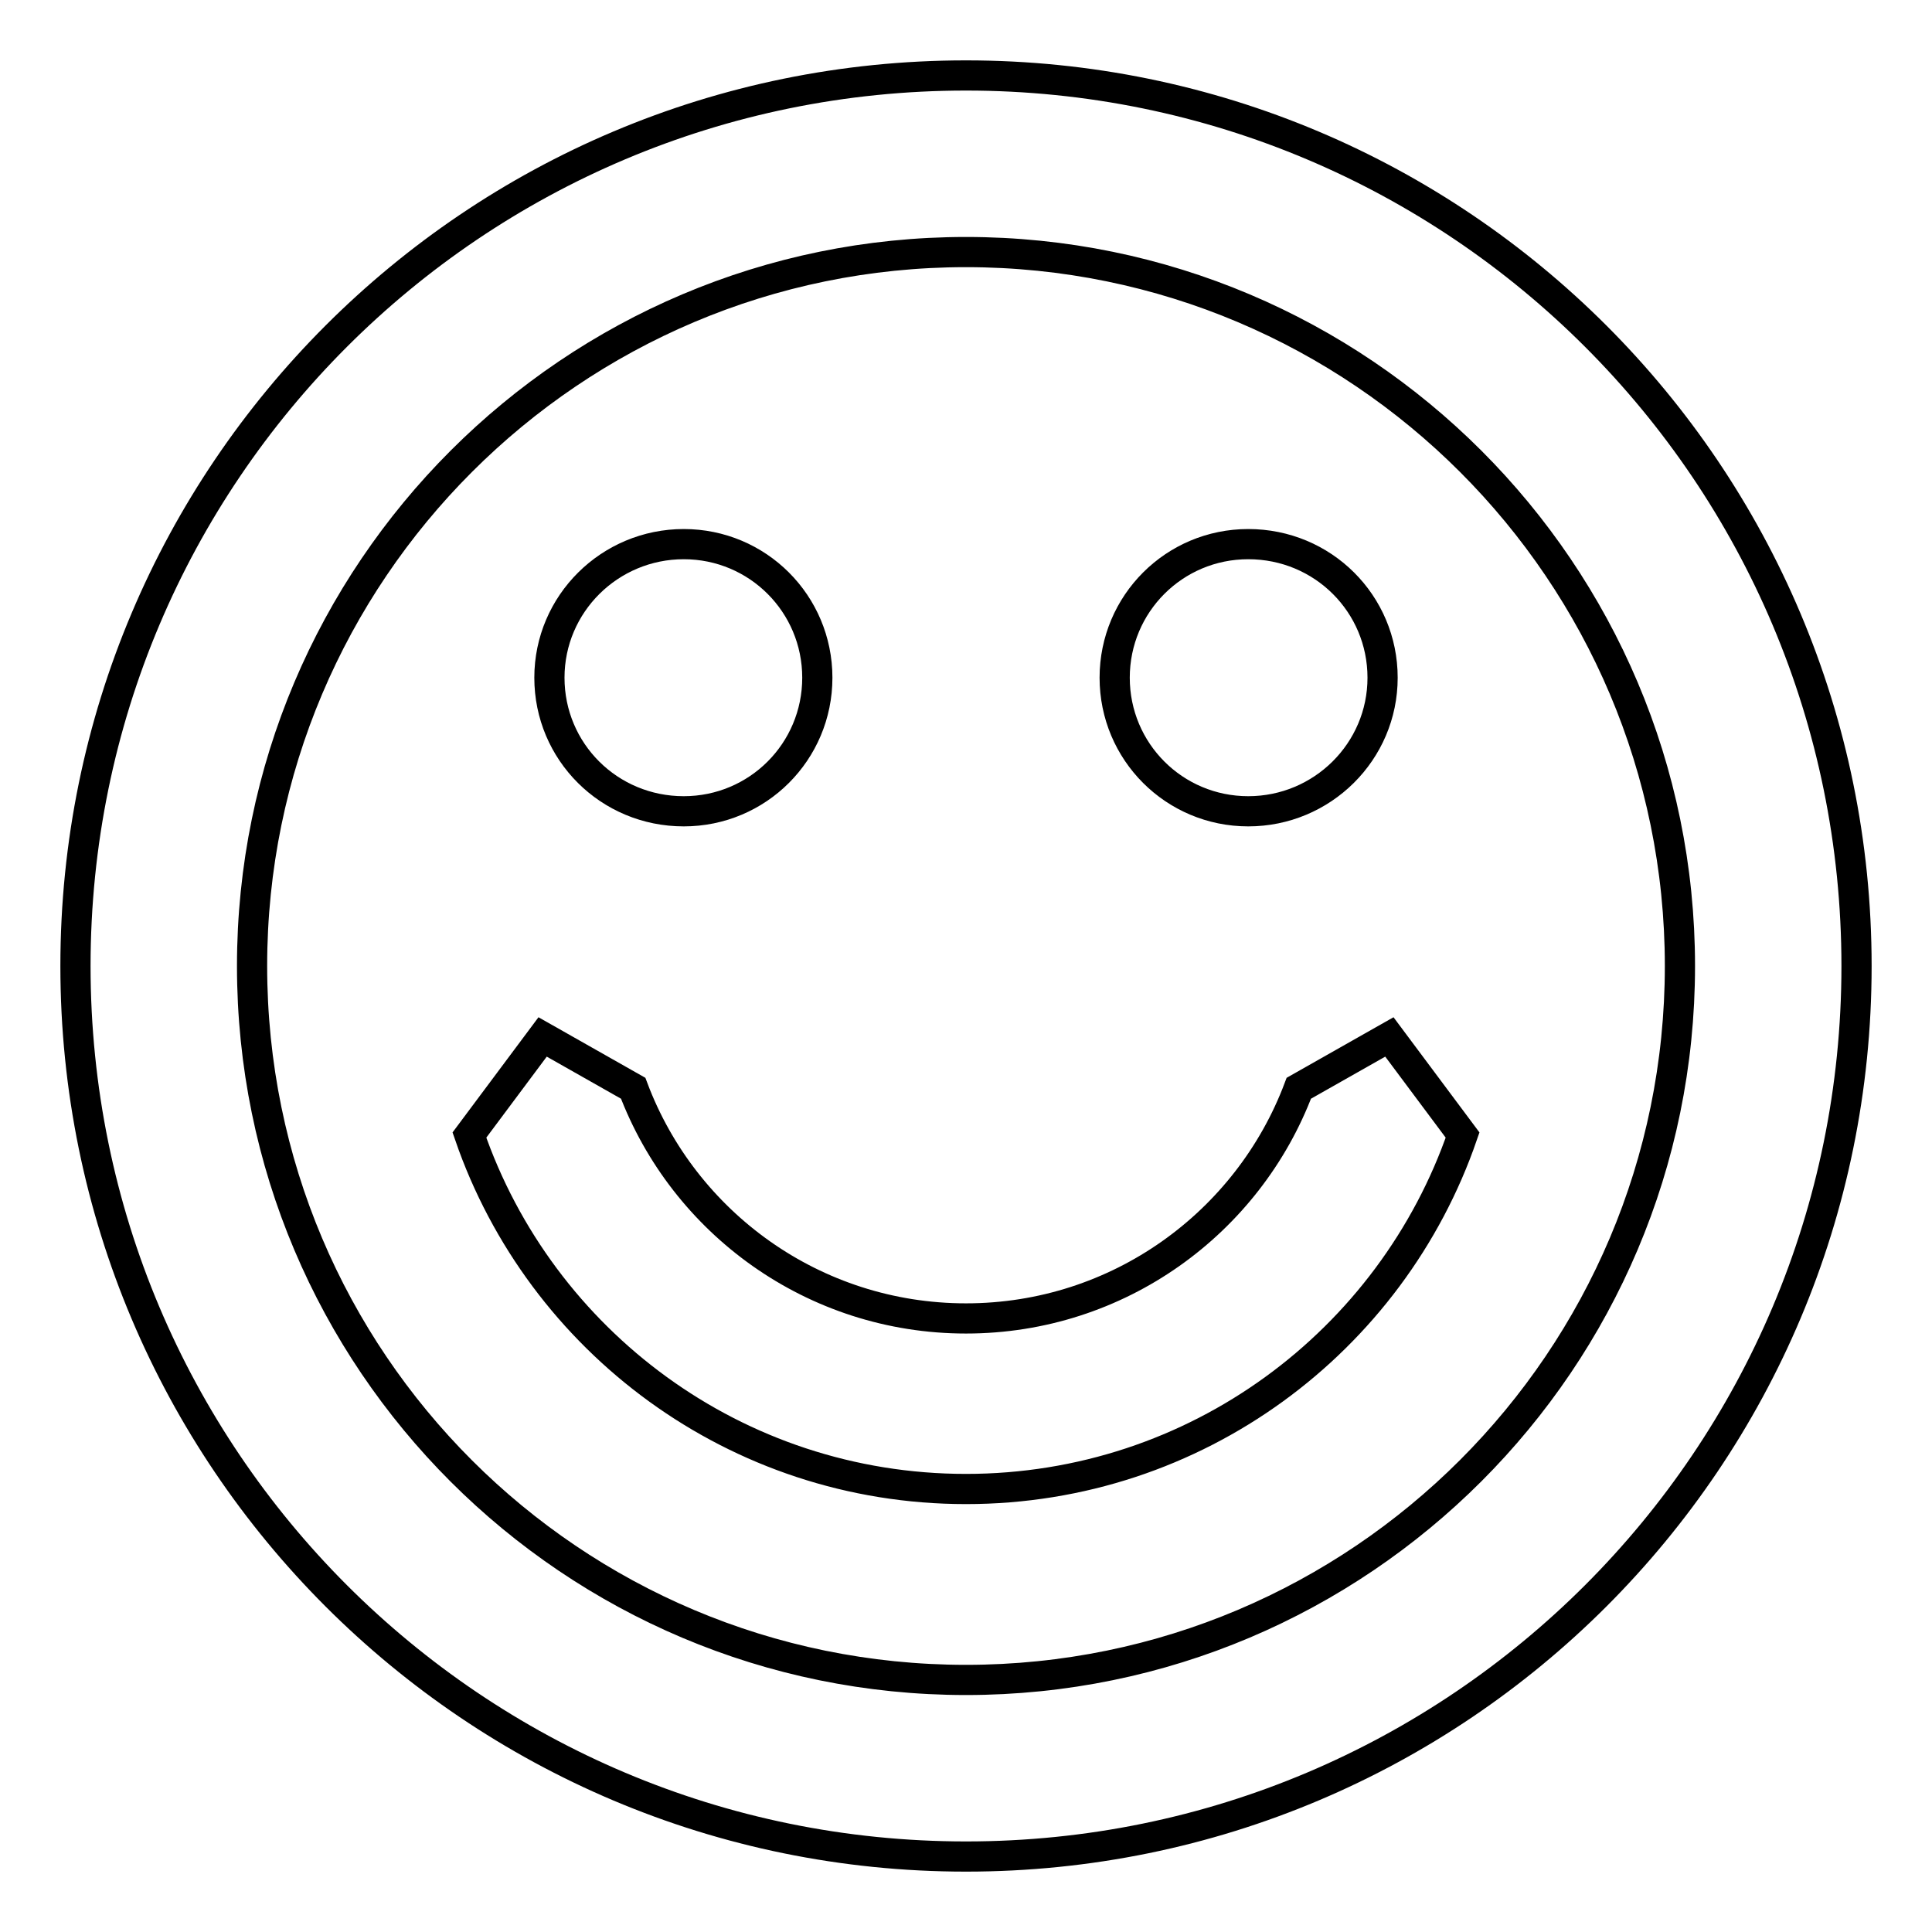 <?xml version="1.0" encoding="utf-8"?>
<!-- Svg Vector Icons : http://www.onlinewebfonts.com/icon -->
<!DOCTYPE svg PUBLIC "-//W3C//DTD SVG 1.1//EN" "http://www.w3.org/Graphics/SVG/1.1/DTD/svg11.dtd">
<svg version="1.1" xmlns="http://www.w3.org/2000/svg" xmlns:xlink="http://www.w3.org/1999/xlink" x="0px" y="0px" viewBox="0 0 256 256" enable-background="new 0 0 256 256" xml:space="preserve">
<g> <path stroke-width="4" fill-opacity="0" stroke="#000000"  d="M165.4,107.5c9.8,0,17.8-7.9,17.8-17.7c0-9.8-7.9-17.7-17.8-17.7c-9.8,0-17.7,7.9-17.7,17.7 C147.7,99.6,155.6,107.5,165.4,107.5L165.4,107.5z M90.6,107.5c9.8,0,17.7-7.9,17.7-17.7c0-9.8-7.9-17.7-17.7-17.7 c-9.8,0-17.8,7.9-17.8,17.7C72.8,99.6,80.7,107.5,90.6,107.5L90.6,107.5z M172.1,144.2c-6.7,17.8-23.9,30.5-44.1,30.5 c-20.2,0-37.4-12.7-44.1-30.5l-12-6.8l-9.7,13c9.4,27.3,35.3,46.9,65.8,46.9c30.5,0,56.4-19.6,65.8-46.9l-9.7-13L172.1,144.2 L172.1,144.2z M128,10C62.8,10,10,62.8,10,128c0,65.2,52.8,118,118,118c65.2,0,118-52.8,118-118C246,62.8,193.2,10,128,10L128,10z  M128,222.6c-52.2,0-94.6-42.3-94.6-94.6c0-52.2,42.4-94.6,94.6-94.6c52.2,0,94.6,42.4,94.6,94.6 C222.6,180.2,180.2,222.6,128,222.6L128,222.6z"/></g>
</svg>